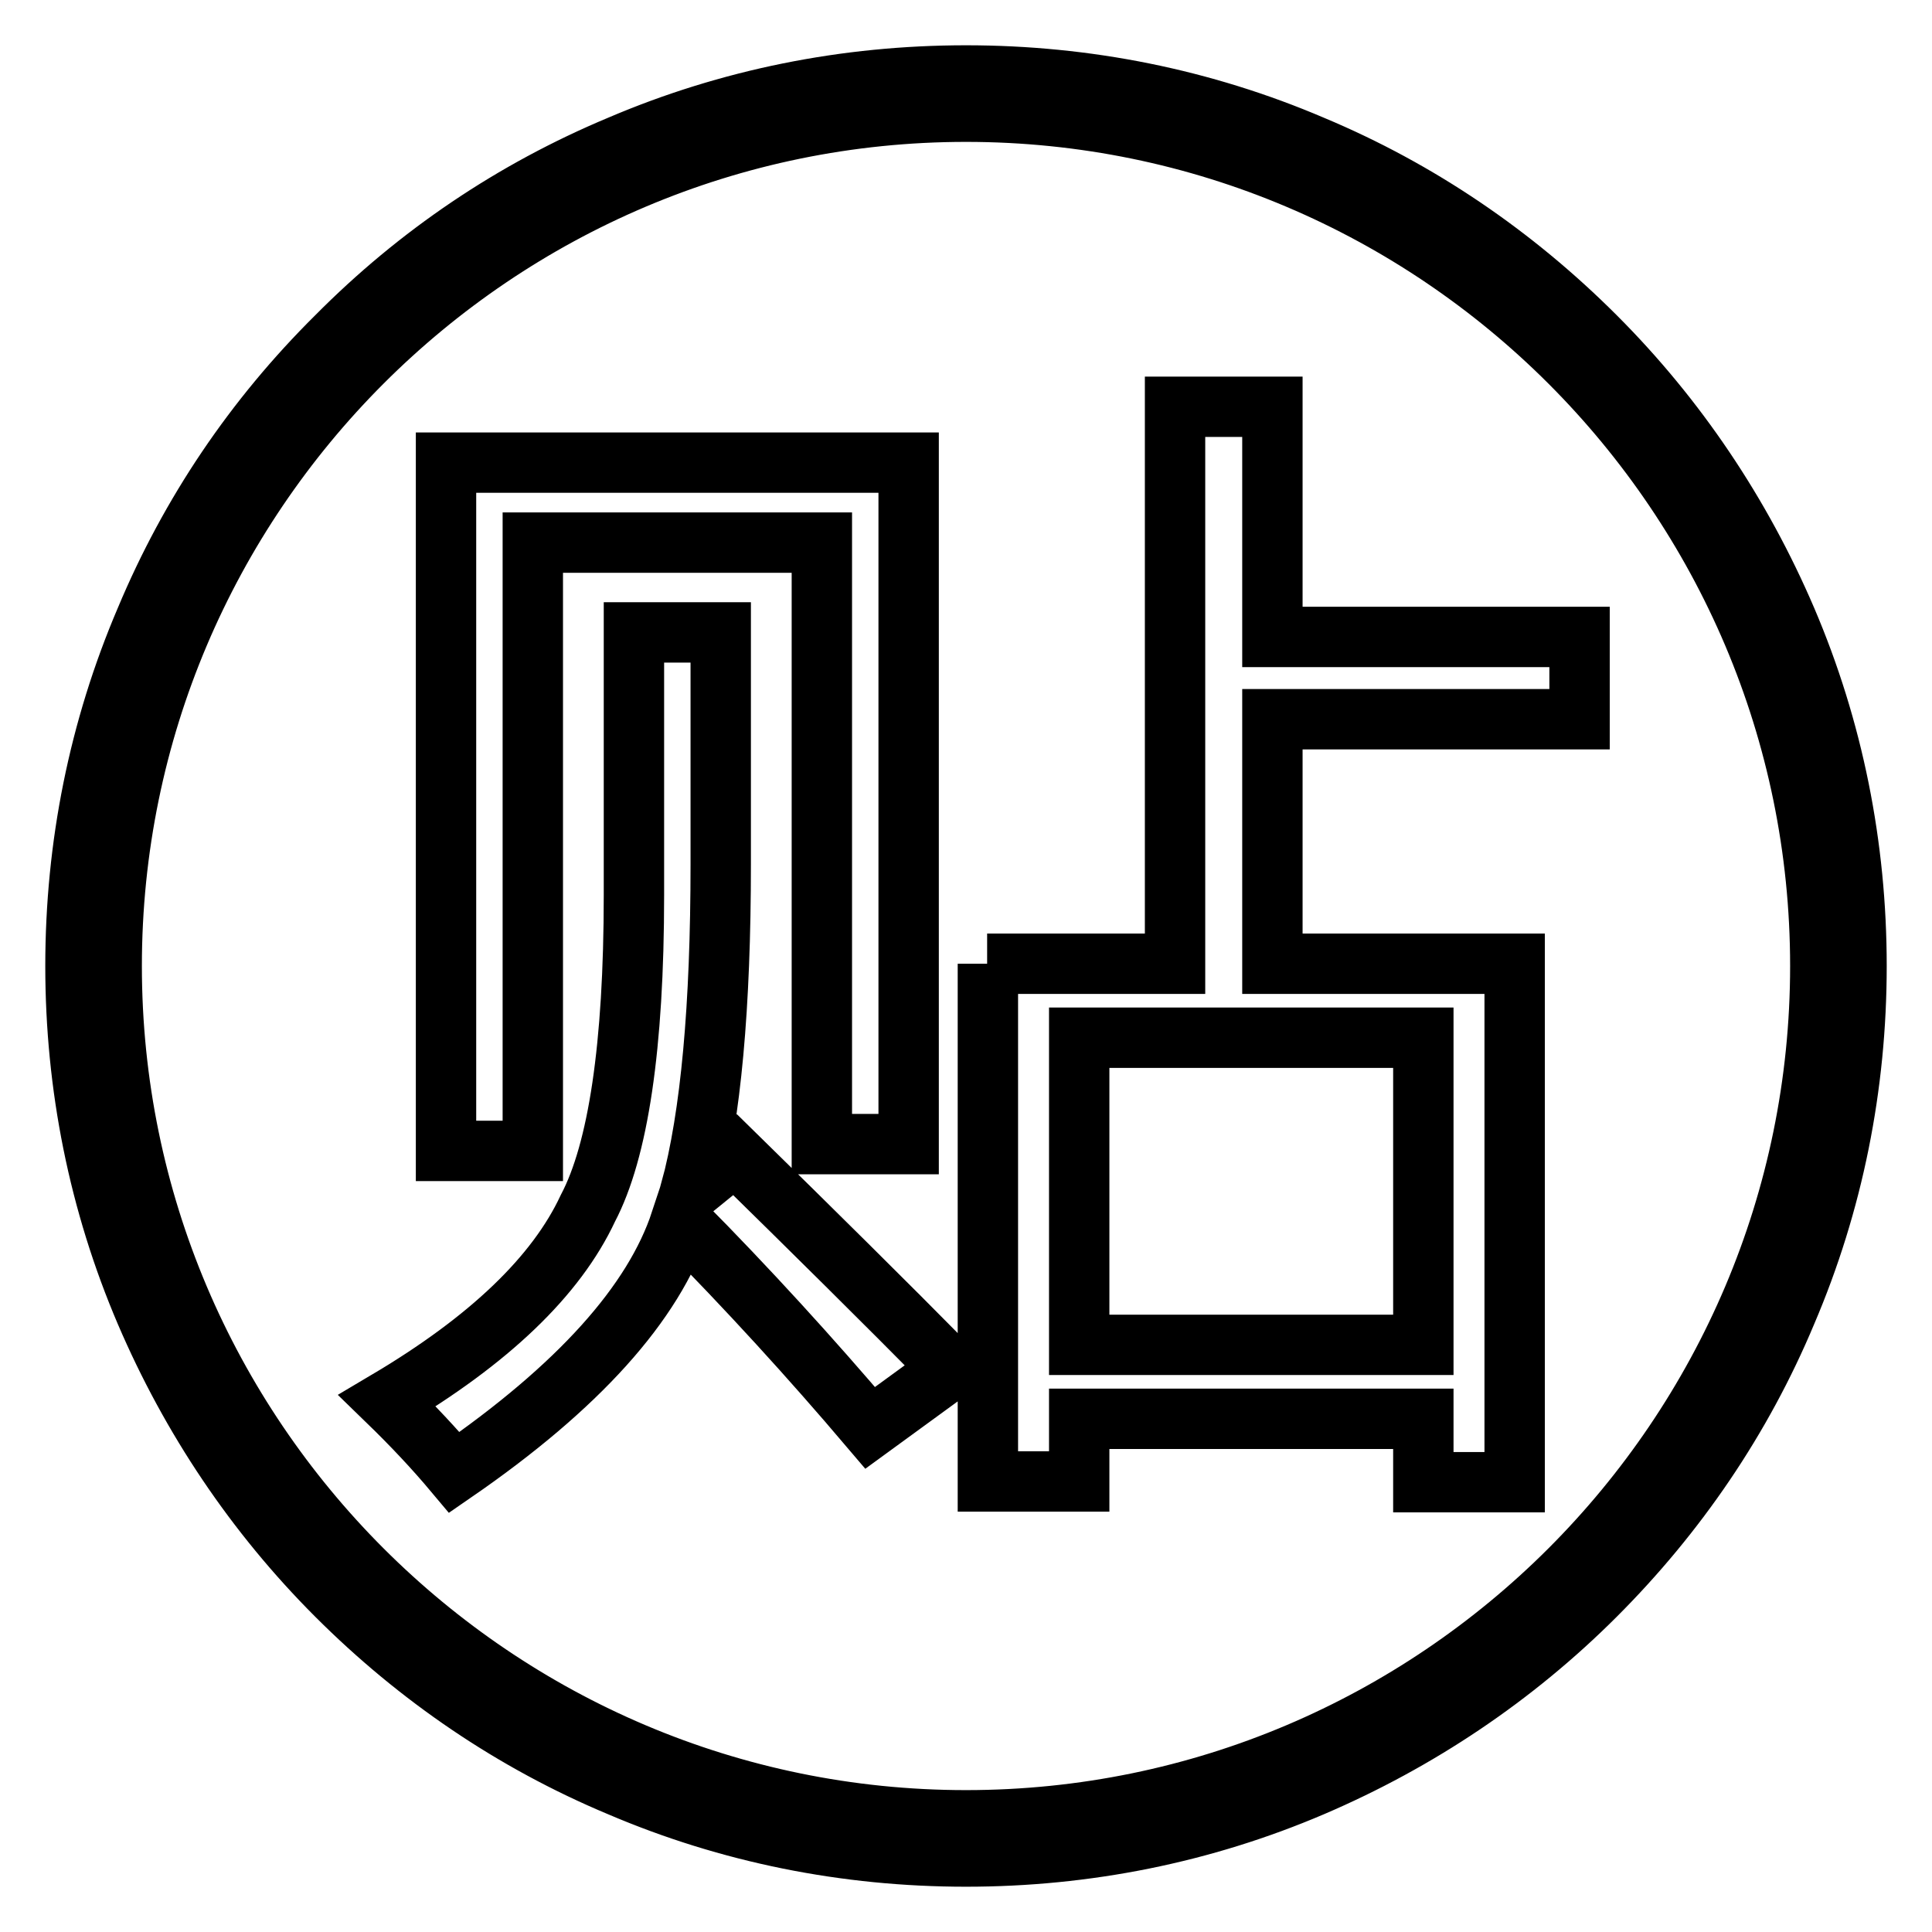 <?xml version="1.0" encoding="utf-8"?>
<!-- Svg Vector Icons : http://www.onlinewebfonts.com/icon -->
<!DOCTYPE svg PUBLIC "-//W3C//DTD SVG 1.1//EN" "http://www.w3.org/Graphics/SVG/1.1/DTD/svg11.dtd">
<svg version="1.1" xmlns="http://www.w3.org/2000/svg" xmlns:xlink="http://www.w3.org/1999/xlink" x="0px" y="0px" viewBox="0 0 256 256" enable-background="new 0 0 256 256" xml:space="preserve">
<g> <path stroke-width="8" fill-opacity="0" stroke="#000000"  d="M128,246c-15.9,0-31.4-3.1-45.9-9.3c-14.1-5.9-26.7-14.5-37.5-25.3c-10.8-10.8-19.3-23.5-25.3-37.5 c-6.2-14.5-9.3-30-9.3-45.9c0-15.9,3.1-31.4,9.3-45.9C25.2,68,33.7,55.4,44.6,44.6C55.4,33.7,68,25.2,82.1,19.3 c14.5-6.2,30-9.3,45.9-9.3c15.9,0,31.4,3.1,45.9,9.3c14.1,5.9,26.7,14.5,37.5,25.3c10.8,10.8,19.3,23.5,25.3,37.5 c6.2,14.5,9.3,30,9.3,45.9c0,15.9-3.1,31.4-9.3,45.9c-5.9,14.1-14.5,26.7-25.3,37.5s-23.5,19.3-37.5,25.3 C159.4,242.9,143.9,246,128,246L128,246L128,246z M128,14.8C65.6,14.8,14.8,65.6,14.8,128c0,62.4,50.8,113.2,113.2,113.2 c62.4,0,113.2-50.8,113.2-113.2C241.2,65.6,190.4,14.8,128,14.8L128,14.8L128,14.8z M84,83.8h11.5v30.7c0,18.8-1.3,33.3-4,43.3 l5.9-4.8c10.2,10,19.7,19.4,28.6,28.4l-10.7,7.8c-7.9-9.3-16.2-18.4-25.1-27.4c-3.6,10.9-13.6,22-30,33.3c-2.6-3.1-5.5-6.2-8.9-9.5 c13.5-8,22.4-16.5,26.6-25.5c4-7.6,6.1-21.4,6.1-41.5V83.8z M59.1,61.3h61.3v90.3h-11.5V71.9H70.6v80.6H59.1V61.3z M130.8,127.7 h24.9V53.9h12.9v30.5h40.7v10.9h-40.7v32.4h32.1v68.7h-12.1V188h-45.6v8.3h-12.1V127.7z M188.6,137.5h-45.6v40.7h45.6V137.5z"/></g>
</svg>